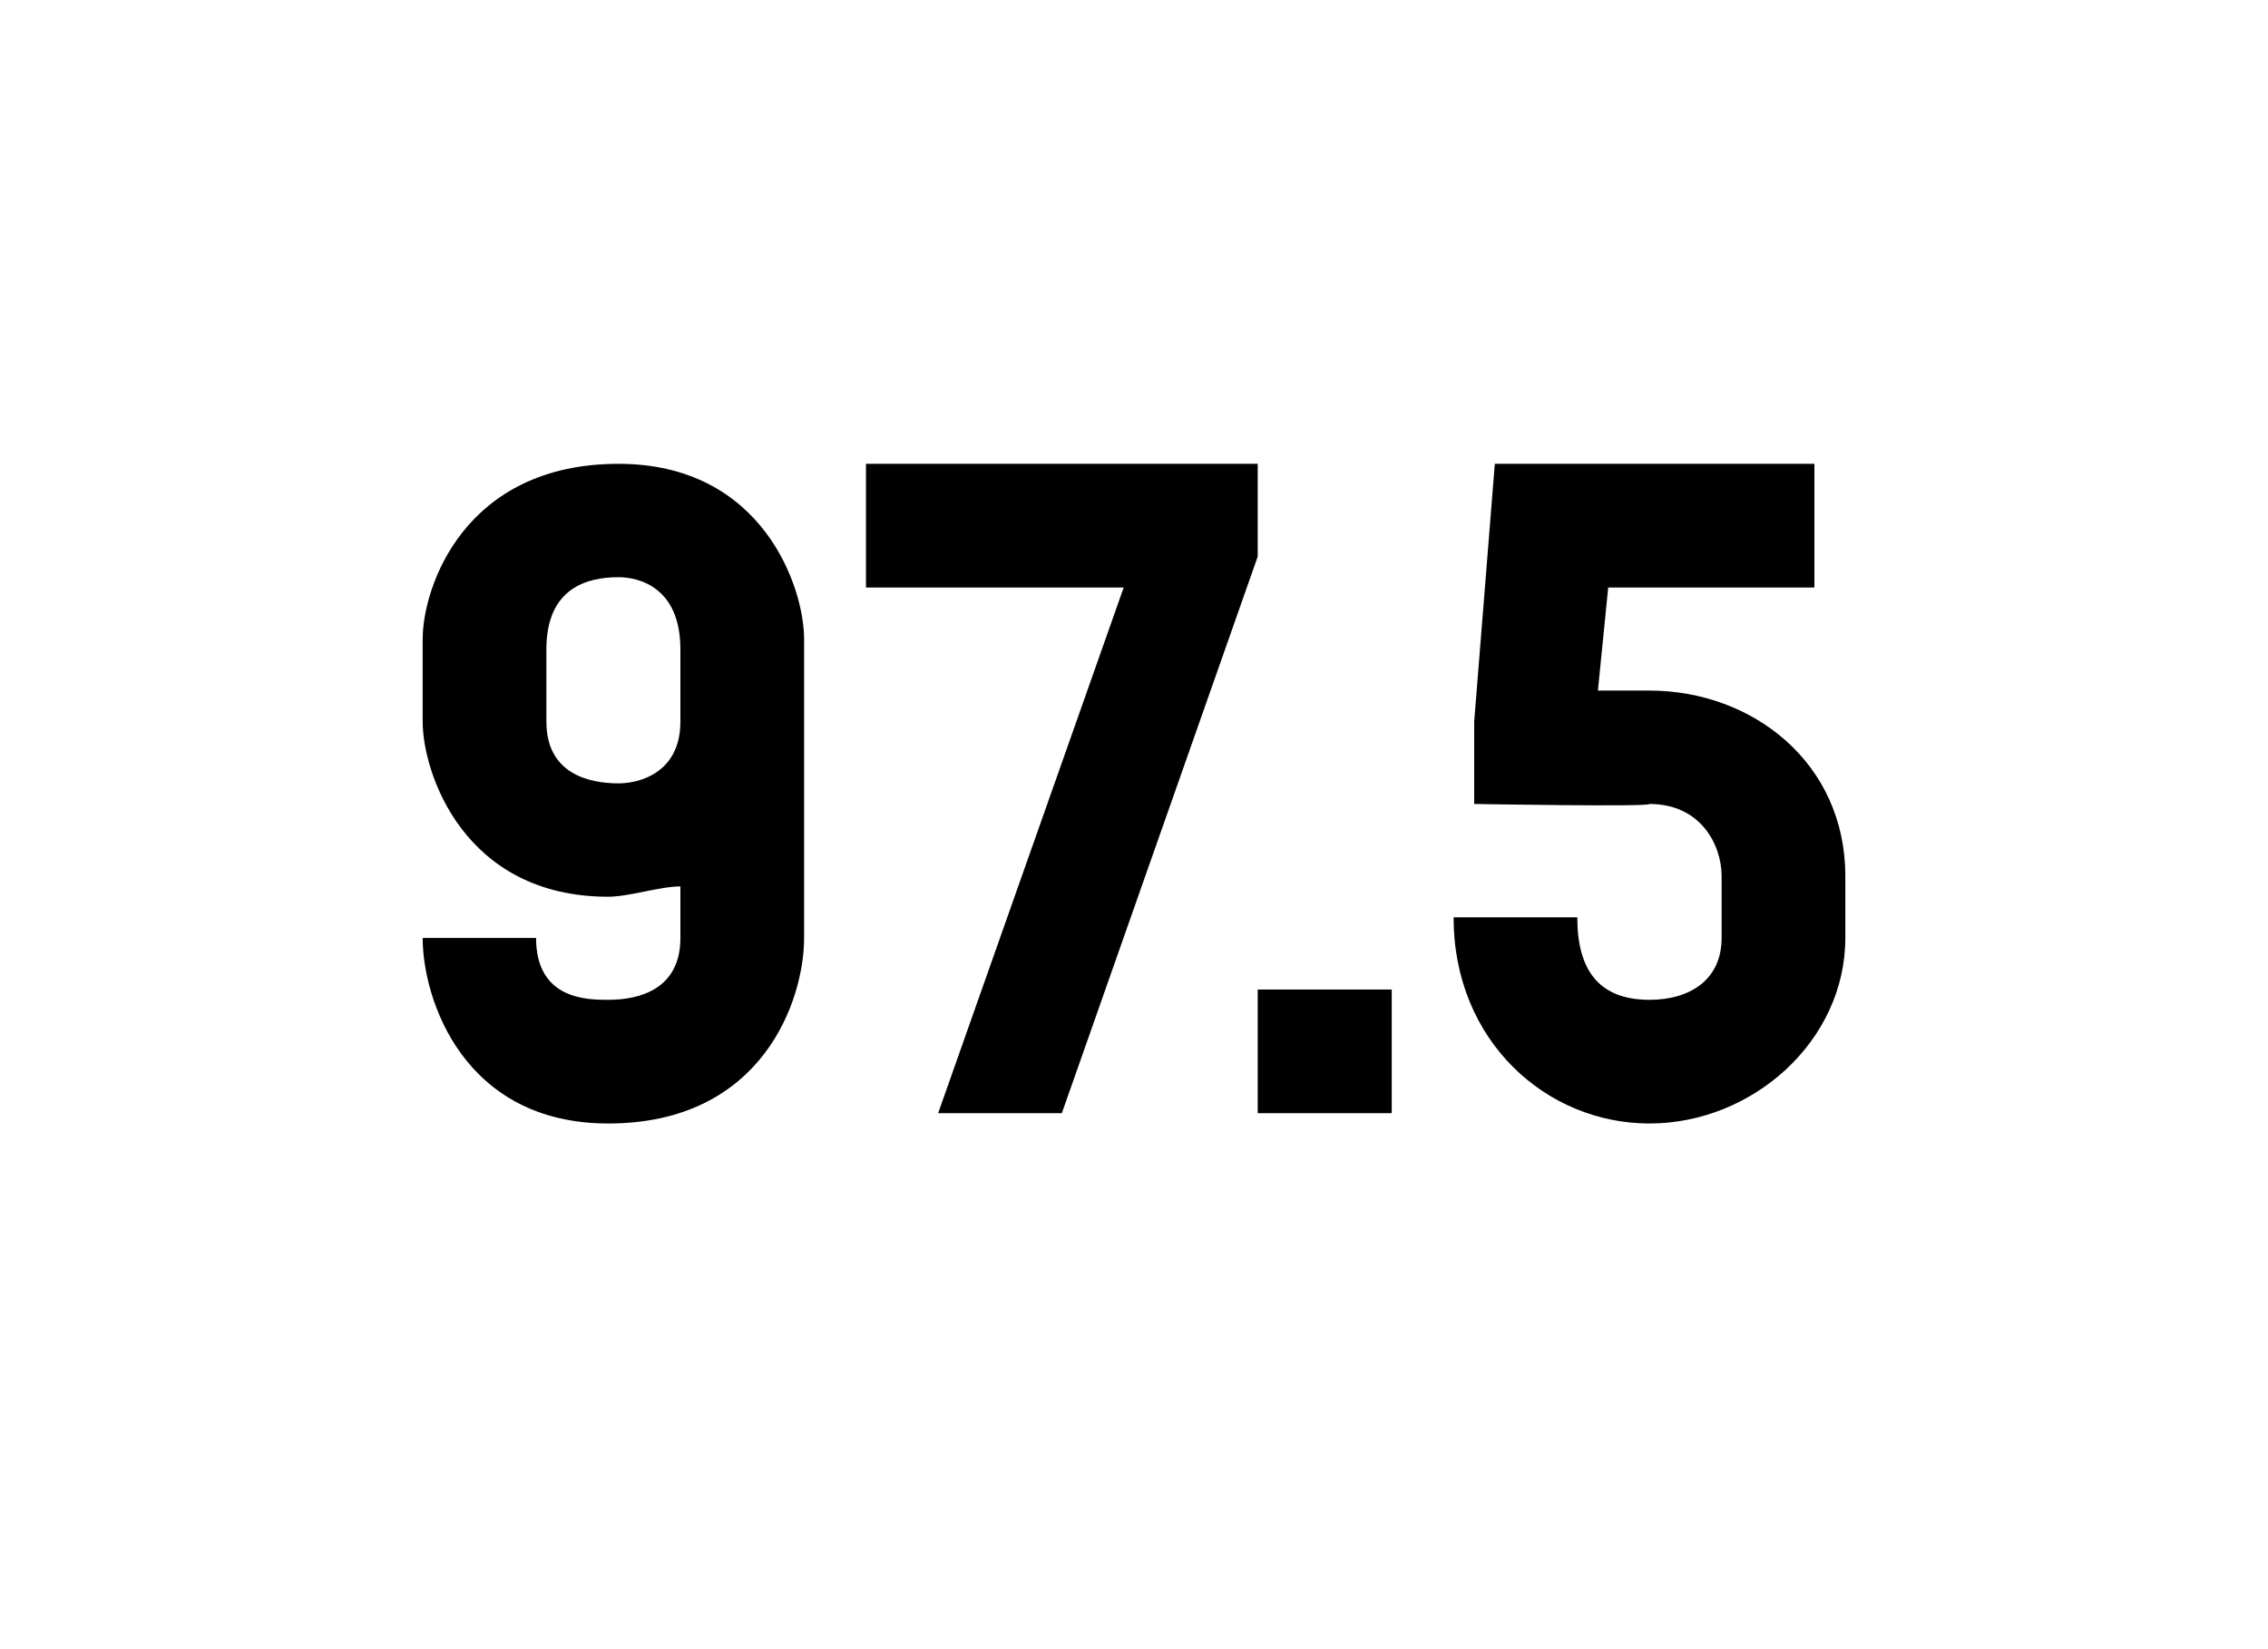 <?xml version="1.0" standalone="no"?><!DOCTYPE svg PUBLIC "-//W3C//DTD SVG 1.1//EN" "http://www.w3.org/Graphics/SVG/1.1/DTD/svg11.dtd"><svg xmlns="http://www.w3.org/2000/svg" version="1.1" width="22px" height="16px" viewBox="0 -4 22 16" style="top:-4px"><desc>97 5</desc><defs/><g id="Polygon9807"><path d="m6.6 2.3c0-.6-.4-.7-.6-.7c-.3 0-.7.1-.7.7v.7c0 .5.4.6.7.6c.2 0 .6-.1.6-.6v-.7zm0 2.3c-.2 0-.5.1-.7.1c-1.4 0-1.8-1.2-1.8-1.7v-.8c0-.5.4-1.7 1.9-1.7c1.4 0 1.8 1.2 1.8 1.7v2.9c0 .6-.4 1.8-1.9 1.8c-1.4 0-1.8-1.2-1.8-1.8h1.1c0 .6.5.6.7.6c.3 0 .7-.1.7-.6v-.5zm3.7 2.2H9.1l1.8-5.1H8.4V.5h3.8v.9l-1.9 5.4zm1.9 0V5.6h1.3v1.2h-1.3zm3.8.1c-1 0-1.9-.8-1.9-2h1.2c0 .5.2.8.7.8c.4 0 .7-.2.7-.6v-.6c0-.3-.2-.7-.7-.7c.01.03-1.7 0-1.7 0v-.8l.2-2.5h3.1v1.2h-2l-.1 1h.5c1 0 1.9.7 1.9 1.8v.6c0 1-.9 1.8-1.9 1.8z" stroke="none" fill="#000"/></g></svg>
